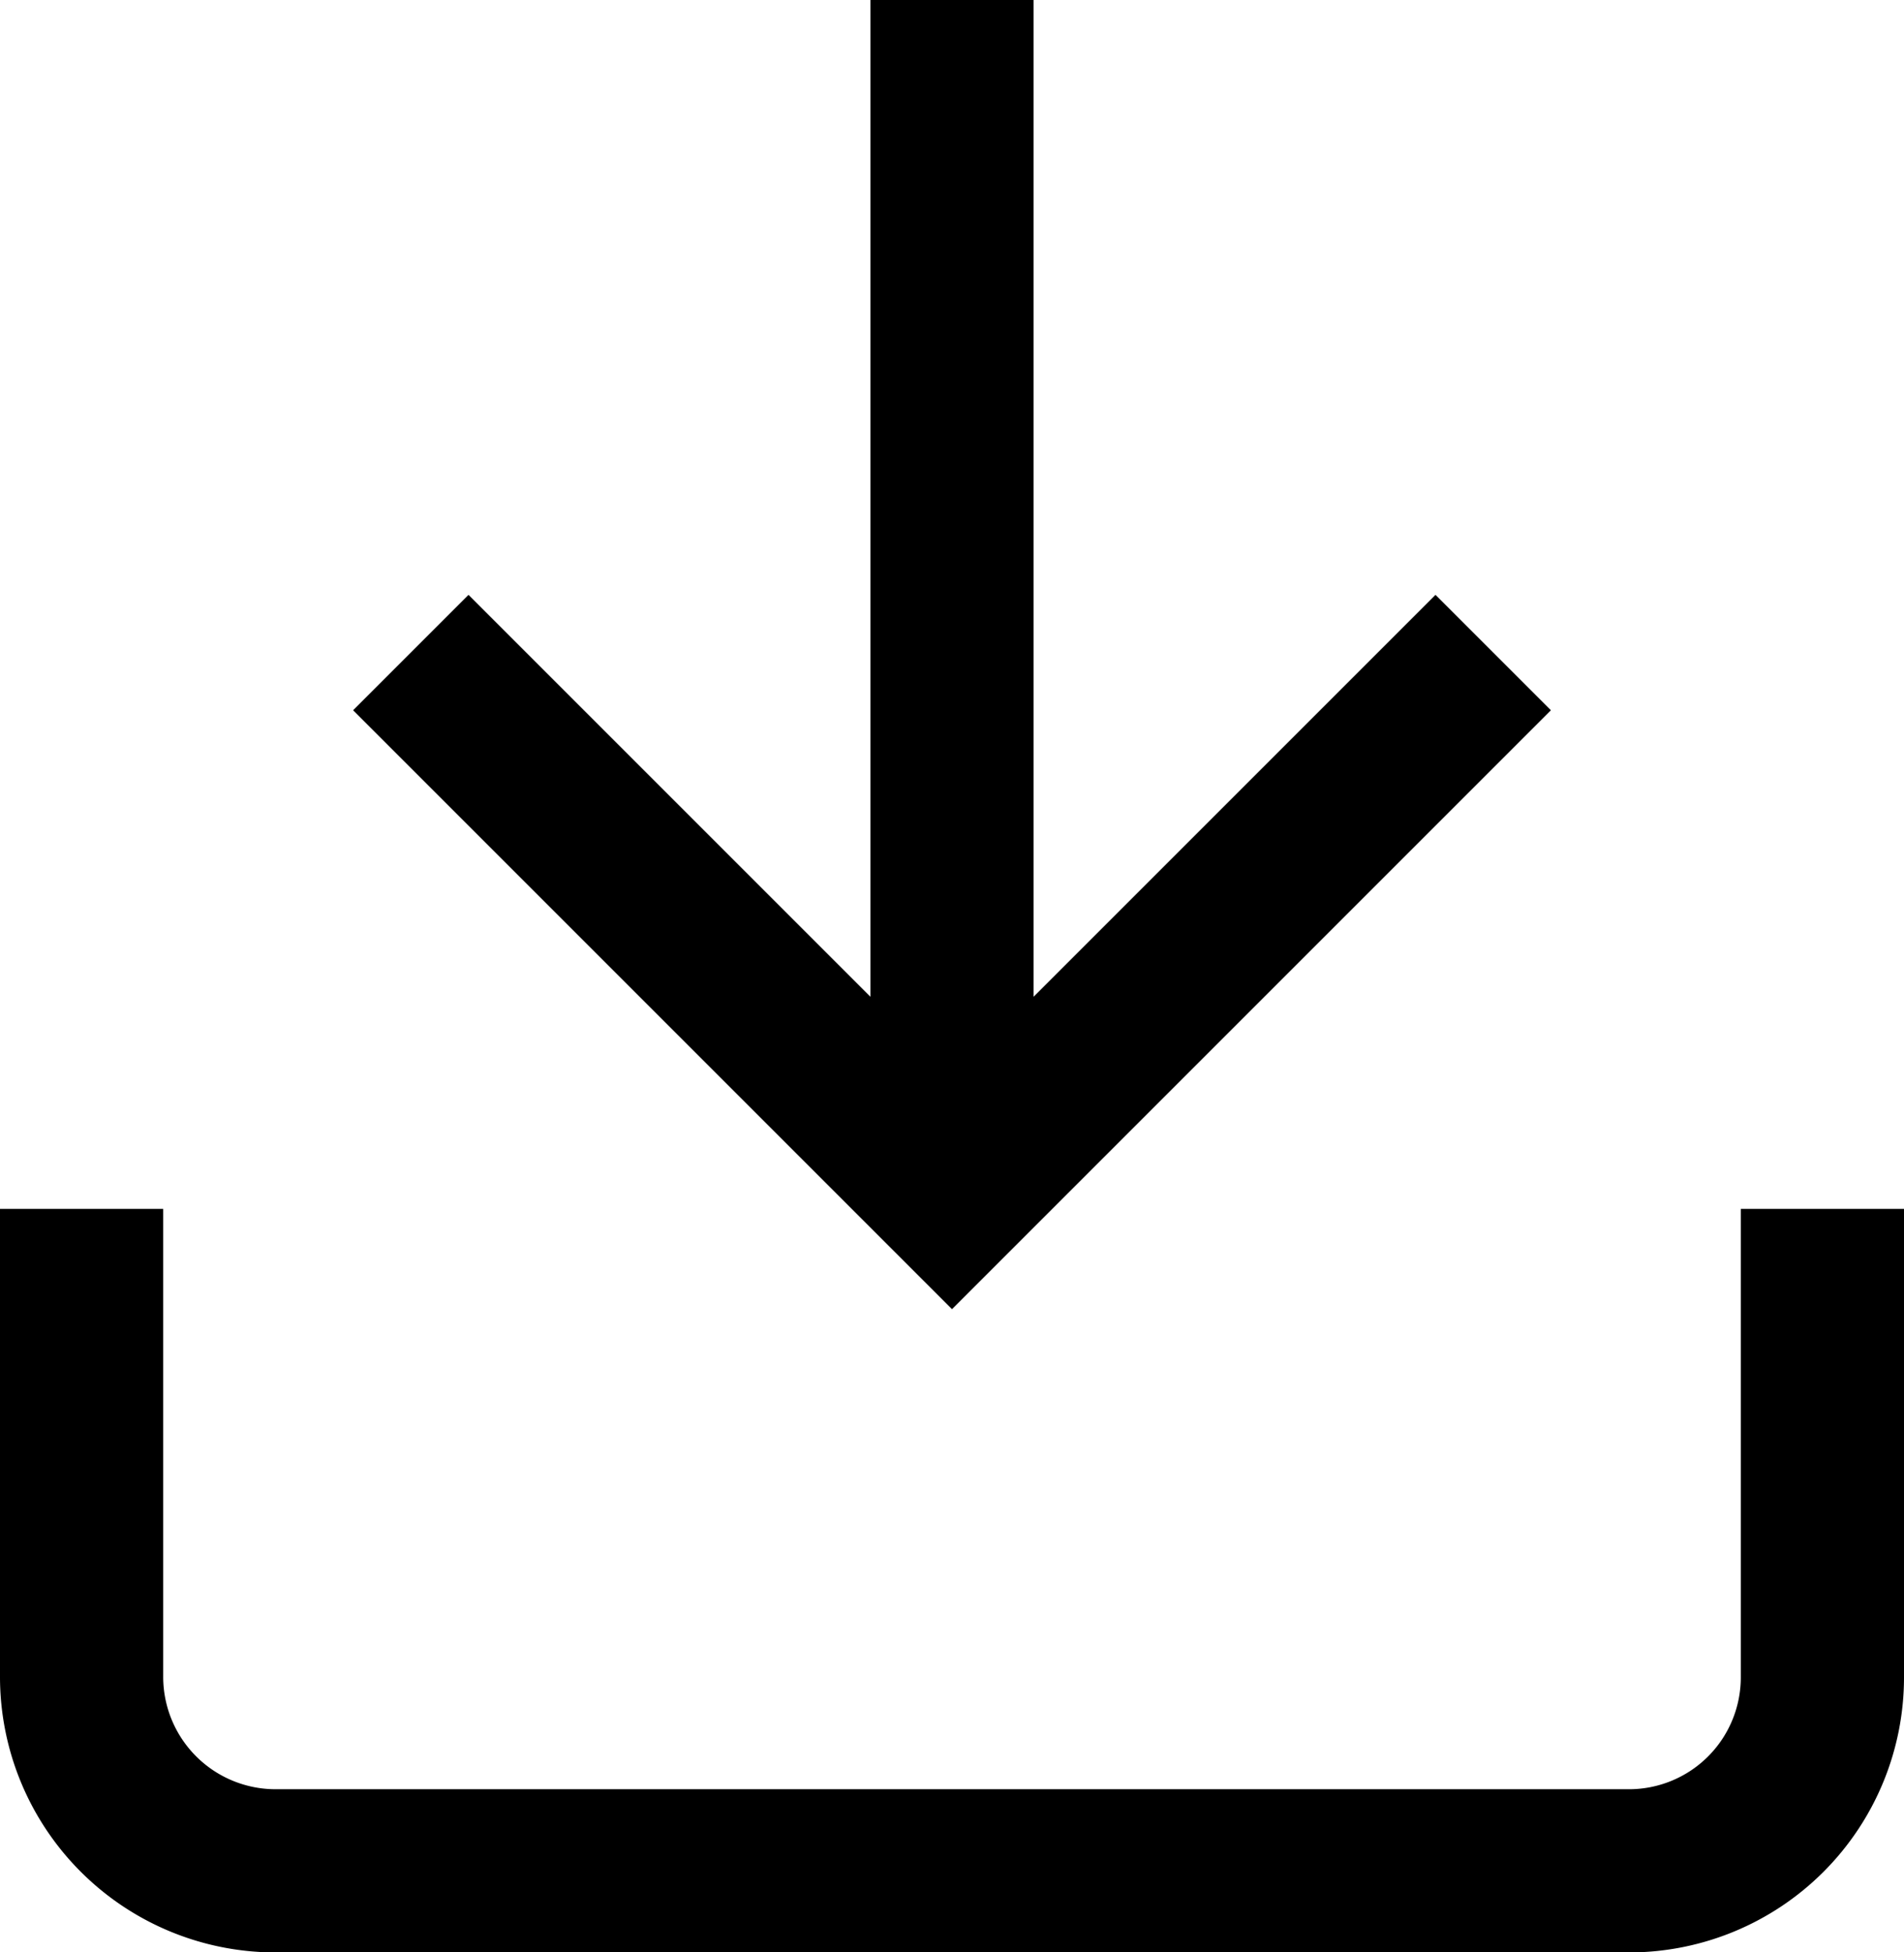 <svg xmlns="http://www.w3.org/2000/svg" width="17.5" height="17.944" viewBox="0 0 17.5 17.944"><defs><style>.a{fill:none;stroke:#000;stroke-linecap:square;stroke-width:1.5px;}</style></defs><path class="a" d="M3,13.611v3.556a1.783,1.783,0,0,0,1.778,1.778H17.222A1.778,1.778,0,0,0,19,17.167V13.611M15.444,8.278,11,12.722,6.556,8.278M11,11.656V2.5" transform="translate(-2.25 -1.75)"/></svg>